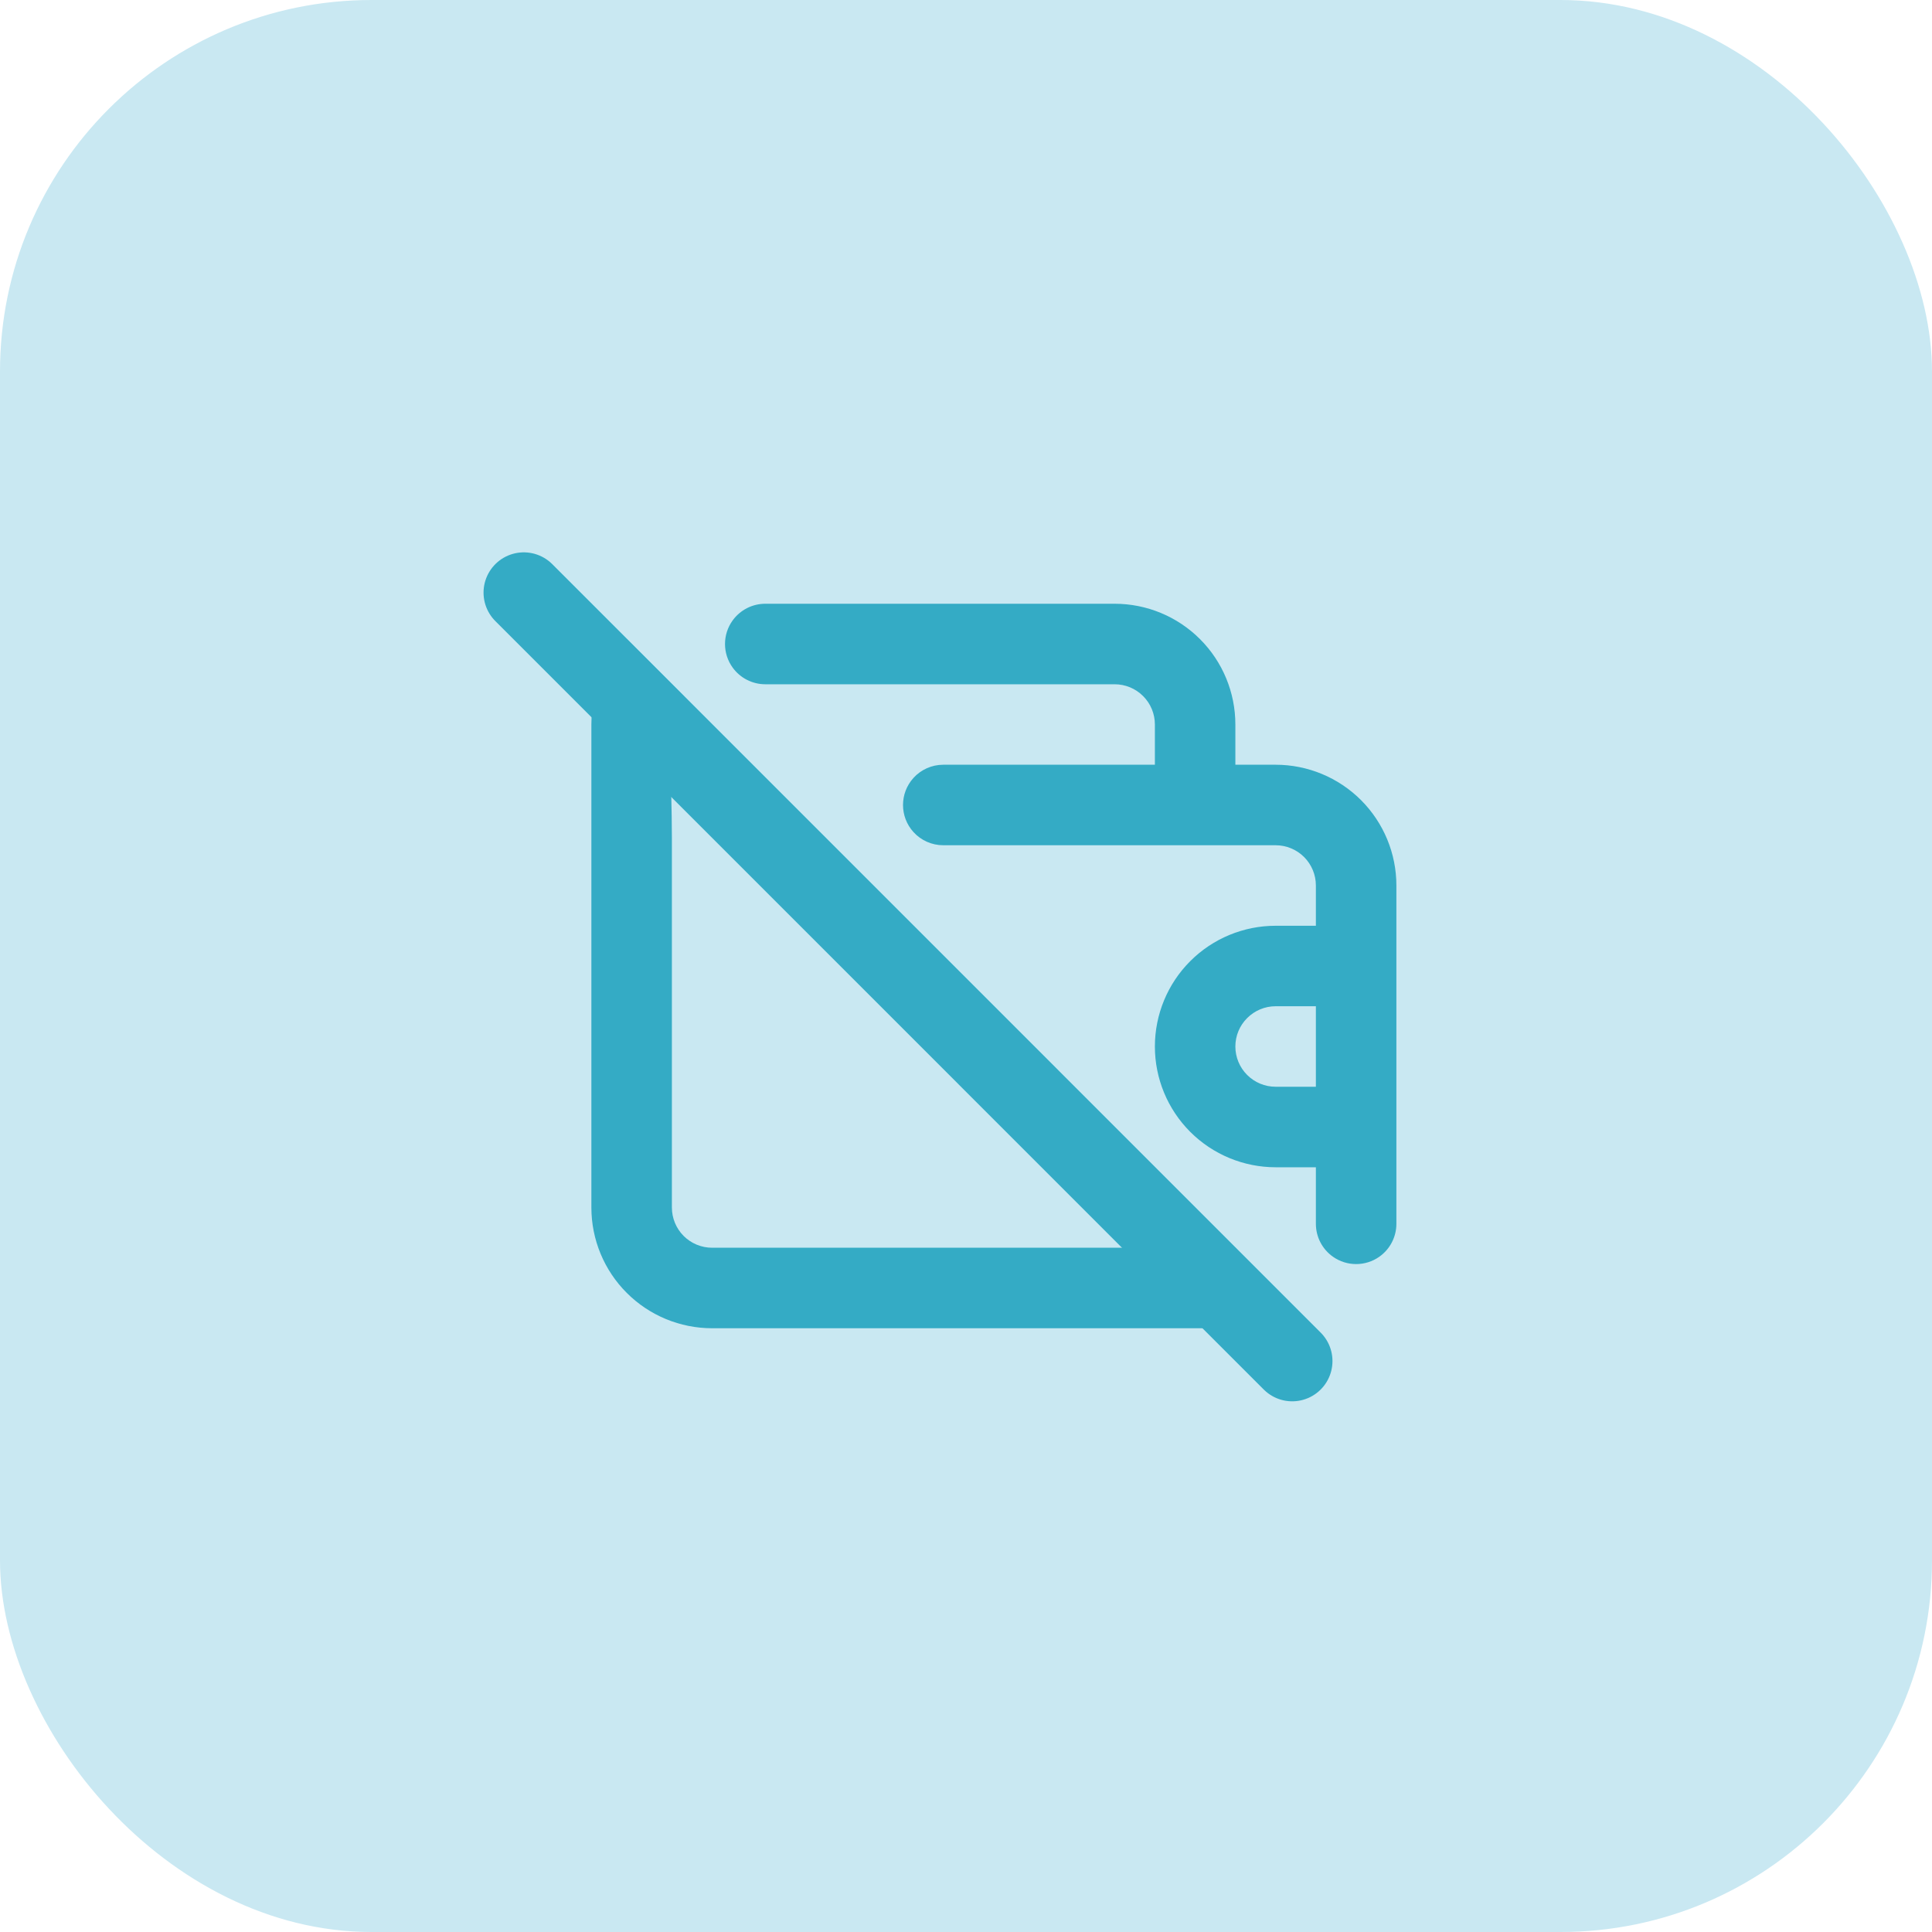 <svg width="52" height="52" viewBox="0 0 52 52" fill="none" xmlns="http://www.w3.org/2000/svg">
<rect width="52" height="52" rx="10" fill="#C9E8F2"/>
<path fill-rule="evenodd" clip-rule="evenodd" d="M34.334 20.583H33.25V19.5C33.25 18.638 32.908 17.811 32.298 17.202C31.689 16.592 30.862 16.25 30 16.25H20.598C20.25 16.25 19.924 16.417 19.72 16.698C19.445 17.077 19.445 17.59 19.72 17.969C19.924 18.25 20.25 18.417 20.598 18.417H30C30.288 18.417 30.563 18.531 30.766 18.734C30.97 18.937 31.084 19.213 31.084 19.5V20.583H25.388C25.082 20.583 24.791 20.712 24.586 20.938C24.211 21.352 24.211 21.982 24.586 22.395C24.791 22.621 25.082 22.75 25.388 22.75H34.334C34.621 22.75 34.897 22.864 35.1 23.067C35.303 23.27 35.417 23.546 35.417 23.833V24.917H34.334C33.472 24.917 32.645 25.259 32.036 25.869C31.426 26.478 31.084 27.305 31.084 28.167C31.084 29.029 31.426 29.855 32.036 30.465C32.645 31.074 33.472 31.417 34.334 31.417H35.417V32.939C35.417 33.291 35.588 33.621 35.875 33.824C36.25 34.089 36.751 34.089 37.126 33.824C37.413 33.621 37.584 33.291 37.584 32.939V23.833C37.584 22.971 37.241 22.145 36.632 21.535C36.022 20.926 35.196 20.583 34.334 20.583ZM34.334 29.25H35.417V27.083H34.334C34.046 27.083 33.771 27.198 33.568 27.401C33.364 27.604 33.25 27.879 33.25 28.167C33.25 28.454 33.364 28.73 33.568 28.933C33.771 29.136 34.046 29.25 34.334 29.25Z" fill="#34ABC5"/>
<path d="M16.869 17.202C16.259 17.811 15.917 18.638 15.917 19.5V32.5C15.917 33.362 16.259 34.189 16.869 34.798C17.478 35.408 18.305 35.75 19.167 35.75H34.334L33.25 33.583H19.167C18.88 33.583 18.604 33.469 18.401 33.266C18.198 33.063 18.084 32.787 18.084 32.5V22.566C18.084 20.878 17.949 20.174 18.318 20.173L21.044 22.75L19.167 20.583C18.88 20.583 18.604 20.469 18.401 20.266C18.198 20.063 18.084 19.787 18.084 19.5C18.084 19.213 18.198 18.937 18.401 18.734L16.869 17.202Z" fill="#34ABC5"/>
<line x1="34.78" y1="36.633" x2="14.098" y2="15.95" stroke="#34ABC5" stroke-width="2.167" stroke-linecap="round"/>
</svg>
